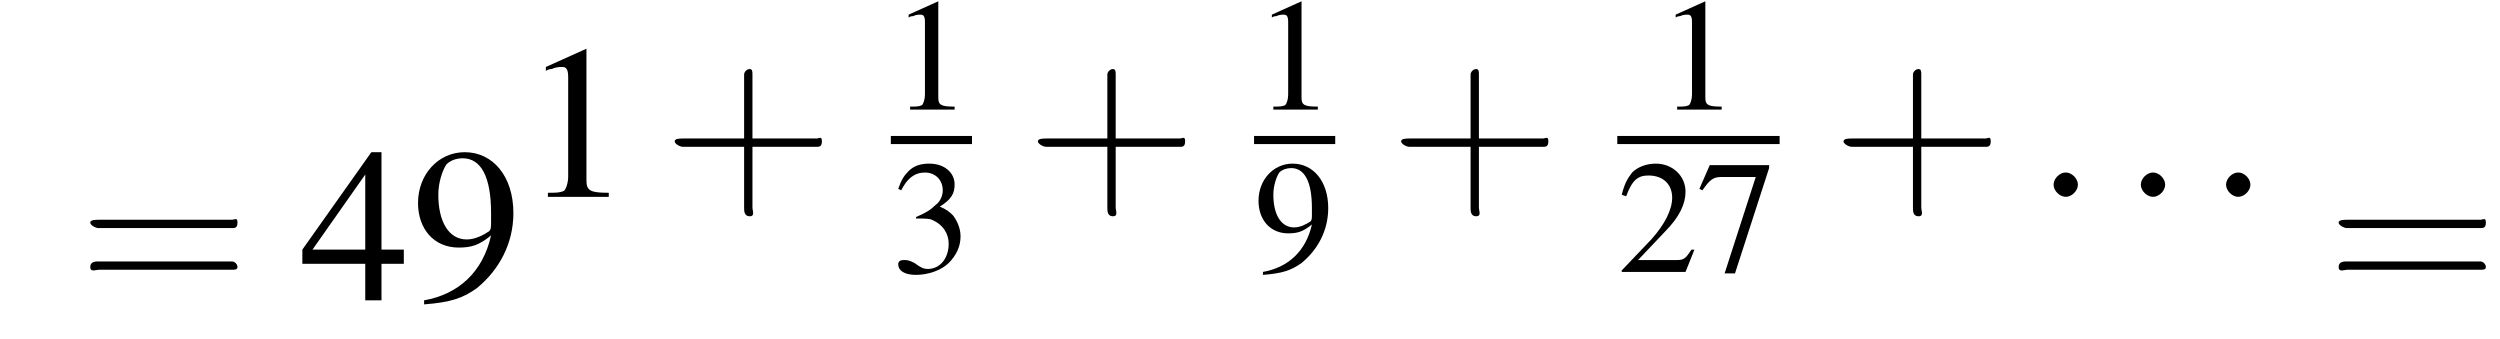 <?xml version='1.0' encoding='UTF-8'?>
<!---1.8-->
<svg height='16.7pt' version='1.1' viewBox='175.0 69.7 123.2 16.7' width='123.2pt' xmlns='http://www.w3.org/2000/svg' xmlns:xlink='http://www.w3.org/1999/xlink'>
<defs>
<path d='M7.2 -2.5C7.3 -2.5 7.5 -2.5 7.5 -2.7S7.3 -2.9 7.2 -2.9H1.3C1.1 -2.9 0.9 -2.9 0.9 -2.7S1.1 -2.5 1.3 -2.5H7.2Z' id='g1-0'/>
<path d='M3.2 -7.3L1.2 -6.4V-6.2C1.3 -6.3 1.5 -6.3 1.5 -6.3C1.7 -6.4 1.9 -6.4 2 -6.4C2.2 -6.4 2.3 -6.3 2.3 -5.9V-1C2.3 -0.7 2.2 -0.4 2.1 -0.3C1.9 -0.2 1.7 -0.2 1.3 -0.2V0H4.3V-0.2C3.4 -0.2 3.2 -0.3 3.2 -0.8V-7.3L3.2 -7.3Z' id='g3-49'/>
<path d='M5.2 -1.5L5 -1.5C4.6 -0.9 4.5 -0.8 4 -0.8H1.4L3.2 -2.7C4.2 -3.7 4.6 -4.6 4.6 -5.4C4.6 -6.5 3.7 -7.3 2.6 -7.3C2 -7.3 1.4 -7.1 1 -6.7C0.7 -6.3 0.5 -6 0.3 -5.2L0.6 -5.1C1 -6.2 1.4 -6.5 2.1 -6.5C3.1 -6.5 3.7 -5.9 3.7 -5C3.7 -4.2 3.2 -3.2 2.3 -2.2L0.3 -0.1V0H4.6L5.2 -1.5Z' id='g3-50'/>
<path d='M1.7 -3.6C2.3 -3.6 2.6 -3.6 2.8 -3.5C3.5 -3.2 3.9 -2.6 3.9 -1.9C3.9 -0.9 3.3 -0.2 2.5 -0.2C2.2 -0.2 2 -0.3 1.6 -0.6C1.2 -0.8 1.1 -0.8 0.9 -0.8C0.6 -0.8 0.5 -0.7 0.5 -0.5C0.5 -0.1 0.9 0.2 1.7 0.2C2.5 0.2 3.4 -0.1 3.9 -0.6S4.7 -1.7 4.7 -2.4C4.7 -2.9 4.5 -3.4 4.2 -3.8C4 -4 3.8 -4.2 3.3 -4.4C4.1 -4.9 4.3 -5.3 4.3 -5.9C4.3 -6.7 3.6 -7.3 2.6 -7.3C2.1 -7.3 1.6 -7.2 1.2 -6.8C0.9 -6.5 0.7 -6.2 0.5 -5.6L0.7 -5.5C1.1 -6.3 1.6 -6.7 2.3 -6.7C3 -6.7 3.5 -6.2 3.5 -5.5C3.5 -5.1 3.3 -4.7 3 -4.5C2.7 -4.2 2.4 -4 1.7 -3.7V-3.6Z' id='g3-51'/>
<path d='M5.1 -2.5H4V-7.3H3.5L0.1 -2.5V-1.8H3.2V0H4V-1.8H5.1V-2.5ZM3.2 -2.5H0.6L3.2 -6.2V-2.5Z' id='g3-52'/>
<path d='M4.9 -7.2H0.9L0.2 -5.6L0.4 -5.5C0.9 -6.2 1.1 -6.4 1.7 -6.4H4L1.9 0.1H2.6L4.9 -7V-7.2Z' id='g3-55'/>
<path d='M0.6 0.2C1.9 0.1 2.5 -0.1 3.2 -0.6C4.3 -1.5 5 -2.8 5 -4.3C5 -6.1 4 -7.3 2.6 -7.3C1.3 -7.3 0.3 -6.2 0.3 -4.8C0.3 -3.5 1.1 -2.6 2.3 -2.6C2.9 -2.6 3.3 -2.7 3.9 -3.2C3.5 -1.4 2.3 -0.3 0.6 0L0.6 0.2ZM3.9 -3.9C3.9 -3.6 3.9 -3.5 3.8 -3.4C3.5 -3.2 3.1 -3 2.7 -3C1.8 -3 1.3 -3.9 1.3 -5.2C1.3 -5.8 1.5 -6.4 1.7 -6.7C1.9 -6.9 2.2 -7 2.5 -7C3.4 -7 3.9 -6.1 3.9 -4.3V-3.9Z' id='g3-57'/>
<use id='g11-49' transform='scale(0.731)' xlink:href='#g3-49'/>
<use id='g11-50' transform='scale(0.731)' xlink:href='#g3-50'/>
<use id='g11-51' transform='scale(0.731)' xlink:href='#g3-51'/>
<use id='g11-55' transform='scale(0.731)' xlink:href='#g3-55'/>
<use id='g11-57' transform='scale(0.731)' xlink:href='#g3-57'/>
<path d='M3.2 -1.8H5.5C5.6 -1.8 5.7 -1.8 5.7 -2S5.6 -2.1 5.5 -2.1H3.2V-4.4C3.2 -4.5 3.2 -4.6 3.1 -4.6S2.9 -4.5 2.9 -4.4V-2.1H0.7C0.6 -2.1 0.4 -2.1 0.4 -2S0.6 -1.8 0.7 -1.8H2.9V0.4C2.9 0.5 2.9 0.7 3.1 0.7S3.2 0.5 3.2 0.4V-1.8Z' id='g12-43'/>
<path d='M5.5 -2.6C5.6 -2.6 5.7 -2.6 5.7 -2.8S5.6 -2.9 5.5 -2.9H0.7C0.6 -2.9 0.4 -2.9 0.4 -2.8S0.6 -2.6 0.7 -2.6H5.5ZM5.5 -1.1C5.6 -1.1 5.7 -1.1 5.7 -1.2S5.6 -1.4 5.5 -1.4H0.7C0.6 -1.4 0.4 -1.4 0.4 -1.2S0.6 -1.1 0.7 -1.1H5.5Z' id='g12-61'/>
<path d='M2.1 -0.6C2.1 -0.9 1.8 -1.2 1.5 -1.2S0.9 -0.9 0.9 -0.6S1.2 0 1.5 0S2.1 -0.3 2.1 -0.6Z' id='g7-58'/>
<use id='g15-49' xlink:href='#g3-49'/>
<use id='g15-52' xlink:href='#g3-52'/>
<use id='g15-57' xlink:href='#g3-57'/>
<use id='g16-43' transform='scale(1.369)' xlink:href='#g12-43'/>
<use id='g16-61' transform='scale(1.369)' xlink:href='#g12-61'/>
</defs>
<g id='page1'>

<use x='178.9' xlink:href='#g16-61' y='84.5'/>
<use x='189.8' xlink:href='#g15-52' y='84.5'/>
<use x='195.3' xlink:href='#g15-57' y='84.5'/>
<use x='200.7' xlink:href='#g15-49' y='79.4'/>
<use x='207.7' xlink:href='#g16-43' y='79.4'/>
<use x='218.9' xlink:href='#g11-49' y='75.1'/>
<rect height='0.4' width='4' x='218.9' y='76.4'/>
<use x='218.9' xlink:href='#g11-51' y='83.1'/>
<use x='225.6' xlink:href='#g16-43' y='79.4'/>
<use x='236.8' xlink:href='#g11-49' y='75.1'/>
<rect height='0.4' width='4' x='236.8' y='76.4'/>
<use x='236.8' xlink:href='#g11-57' y='83.1'/>
<use x='243.5' xlink:href='#g16-43' y='79.4'/>
<use x='256.7' xlink:href='#g11-49' y='75.1'/>
<rect height='0.4' width='8' x='254.7' y='76.4'/>
<use x='254.7' xlink:href='#g11-50' y='83.1'/>
<use x='258.6' xlink:href='#g11-55' y='83.1'/>
<use x='265.3' xlink:href='#g16-43' y='79.4'/>
<use x='275.3' xlink:href='#g7-58' y='79.4'/>
<use x='279.6' xlink:href='#g7-58' y='79.4'/>
<use x='283.8' xlink:href='#g7-58' y='79.4'/>
<use x='289.7' xlink:href='#g16-61' y='84.5'/>
</g>
</svg>